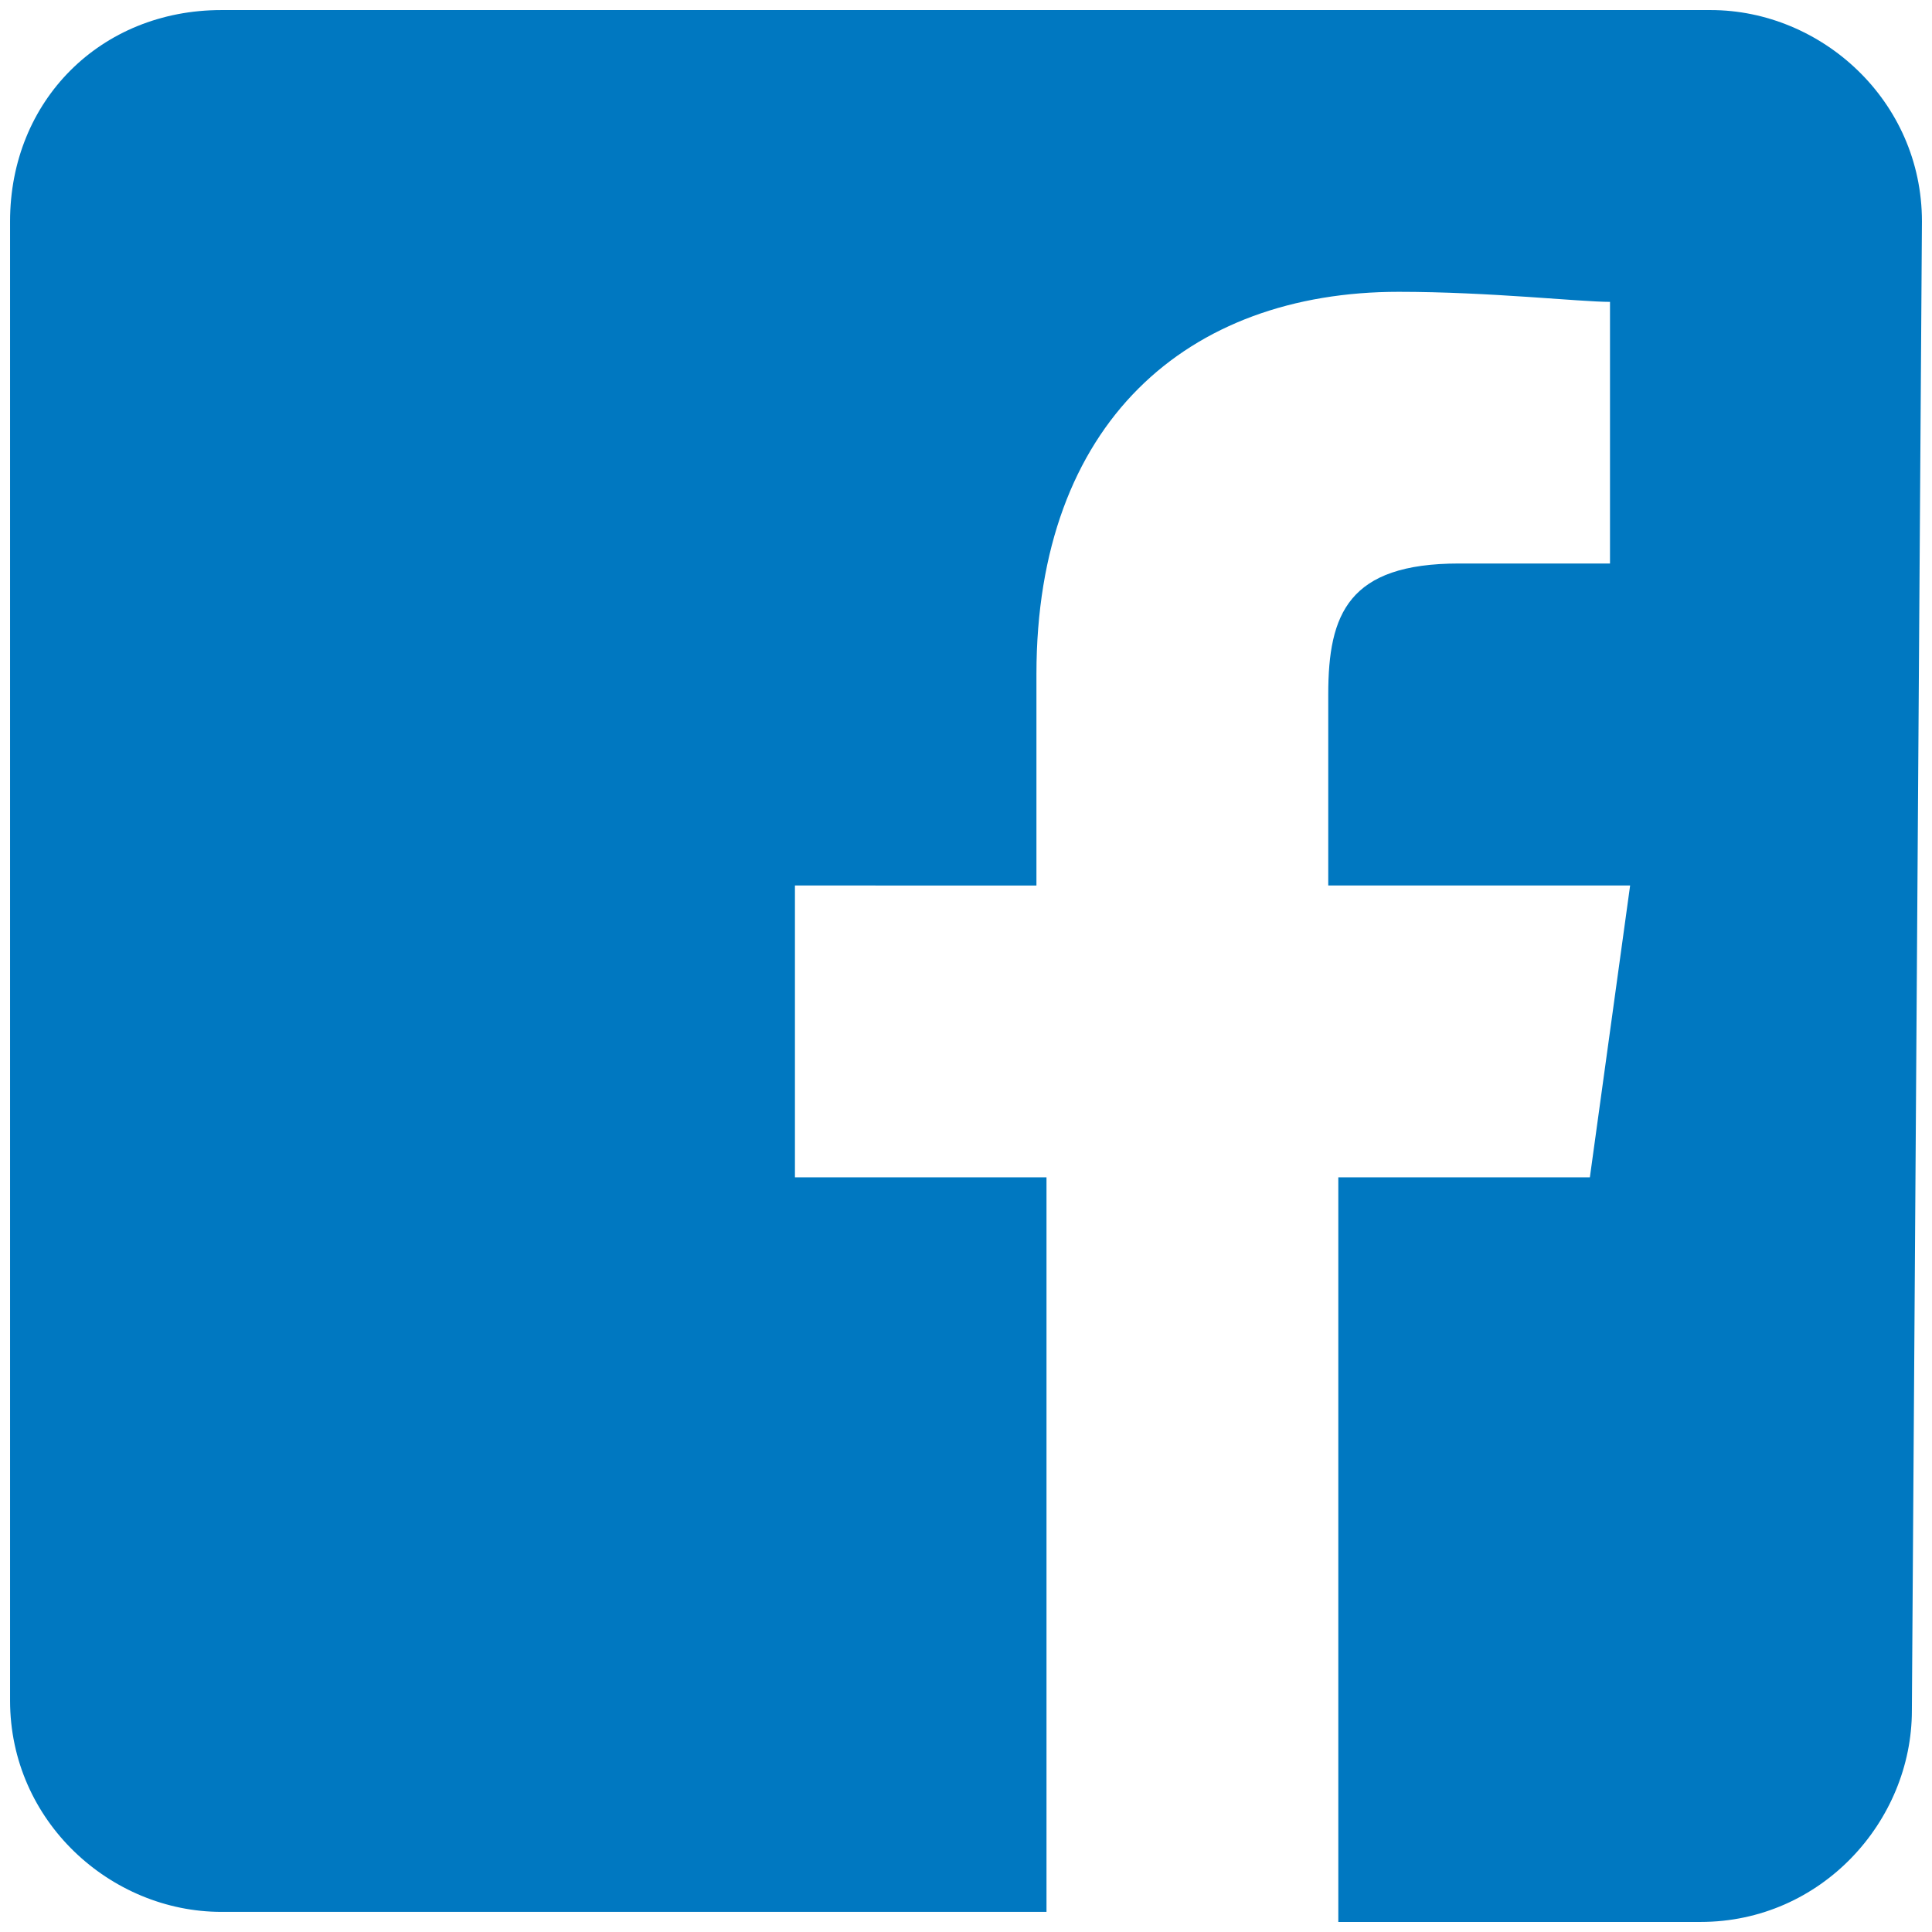 <?xml version="1.0" encoding="utf-8"?>
<!-- Generator: Adobe Illustrator 26.0.3, SVG Export Plug-In . SVG Version: 6.00 Build 0)  -->
<svg version="1.1" id="Layer_1" xmlns="http://www.w3.org/2000/svg" xmlns:xlink="http://www.w3.org/1999/xlink" x="0px" y="0px"
	 viewBox="0 0 19.2 19.2" style="enable-background:new 0 0 19.2 19.2;" xml:space="preserve">
<style type="text/css">
	.st0{fill:#0078C1;}
</style>
<g>
	<path class="st0" d="M19,17c0,1.1-0.9,2.1-2.1,2.1h-3.6v-7.4h2.5l0.4-2.9h-3V6.9c0-0.8,0.2-1.3,1.3-1.3H16V3
		c-0.3,0-1.2-0.1-2.1-0.1c-2.1,0-3.6,1.3-3.6,3.8v2.1H7.9v2.9h2.5V19H2.2c-1.1,0-2.1-0.9-2.1-2.1V2.2C0.1,1,1,0.1,2.2,0.1H17
		c1.1,0,2.1,0.9,2.1,2.1L19,17L19,17z"/>
</g>
</svg>
